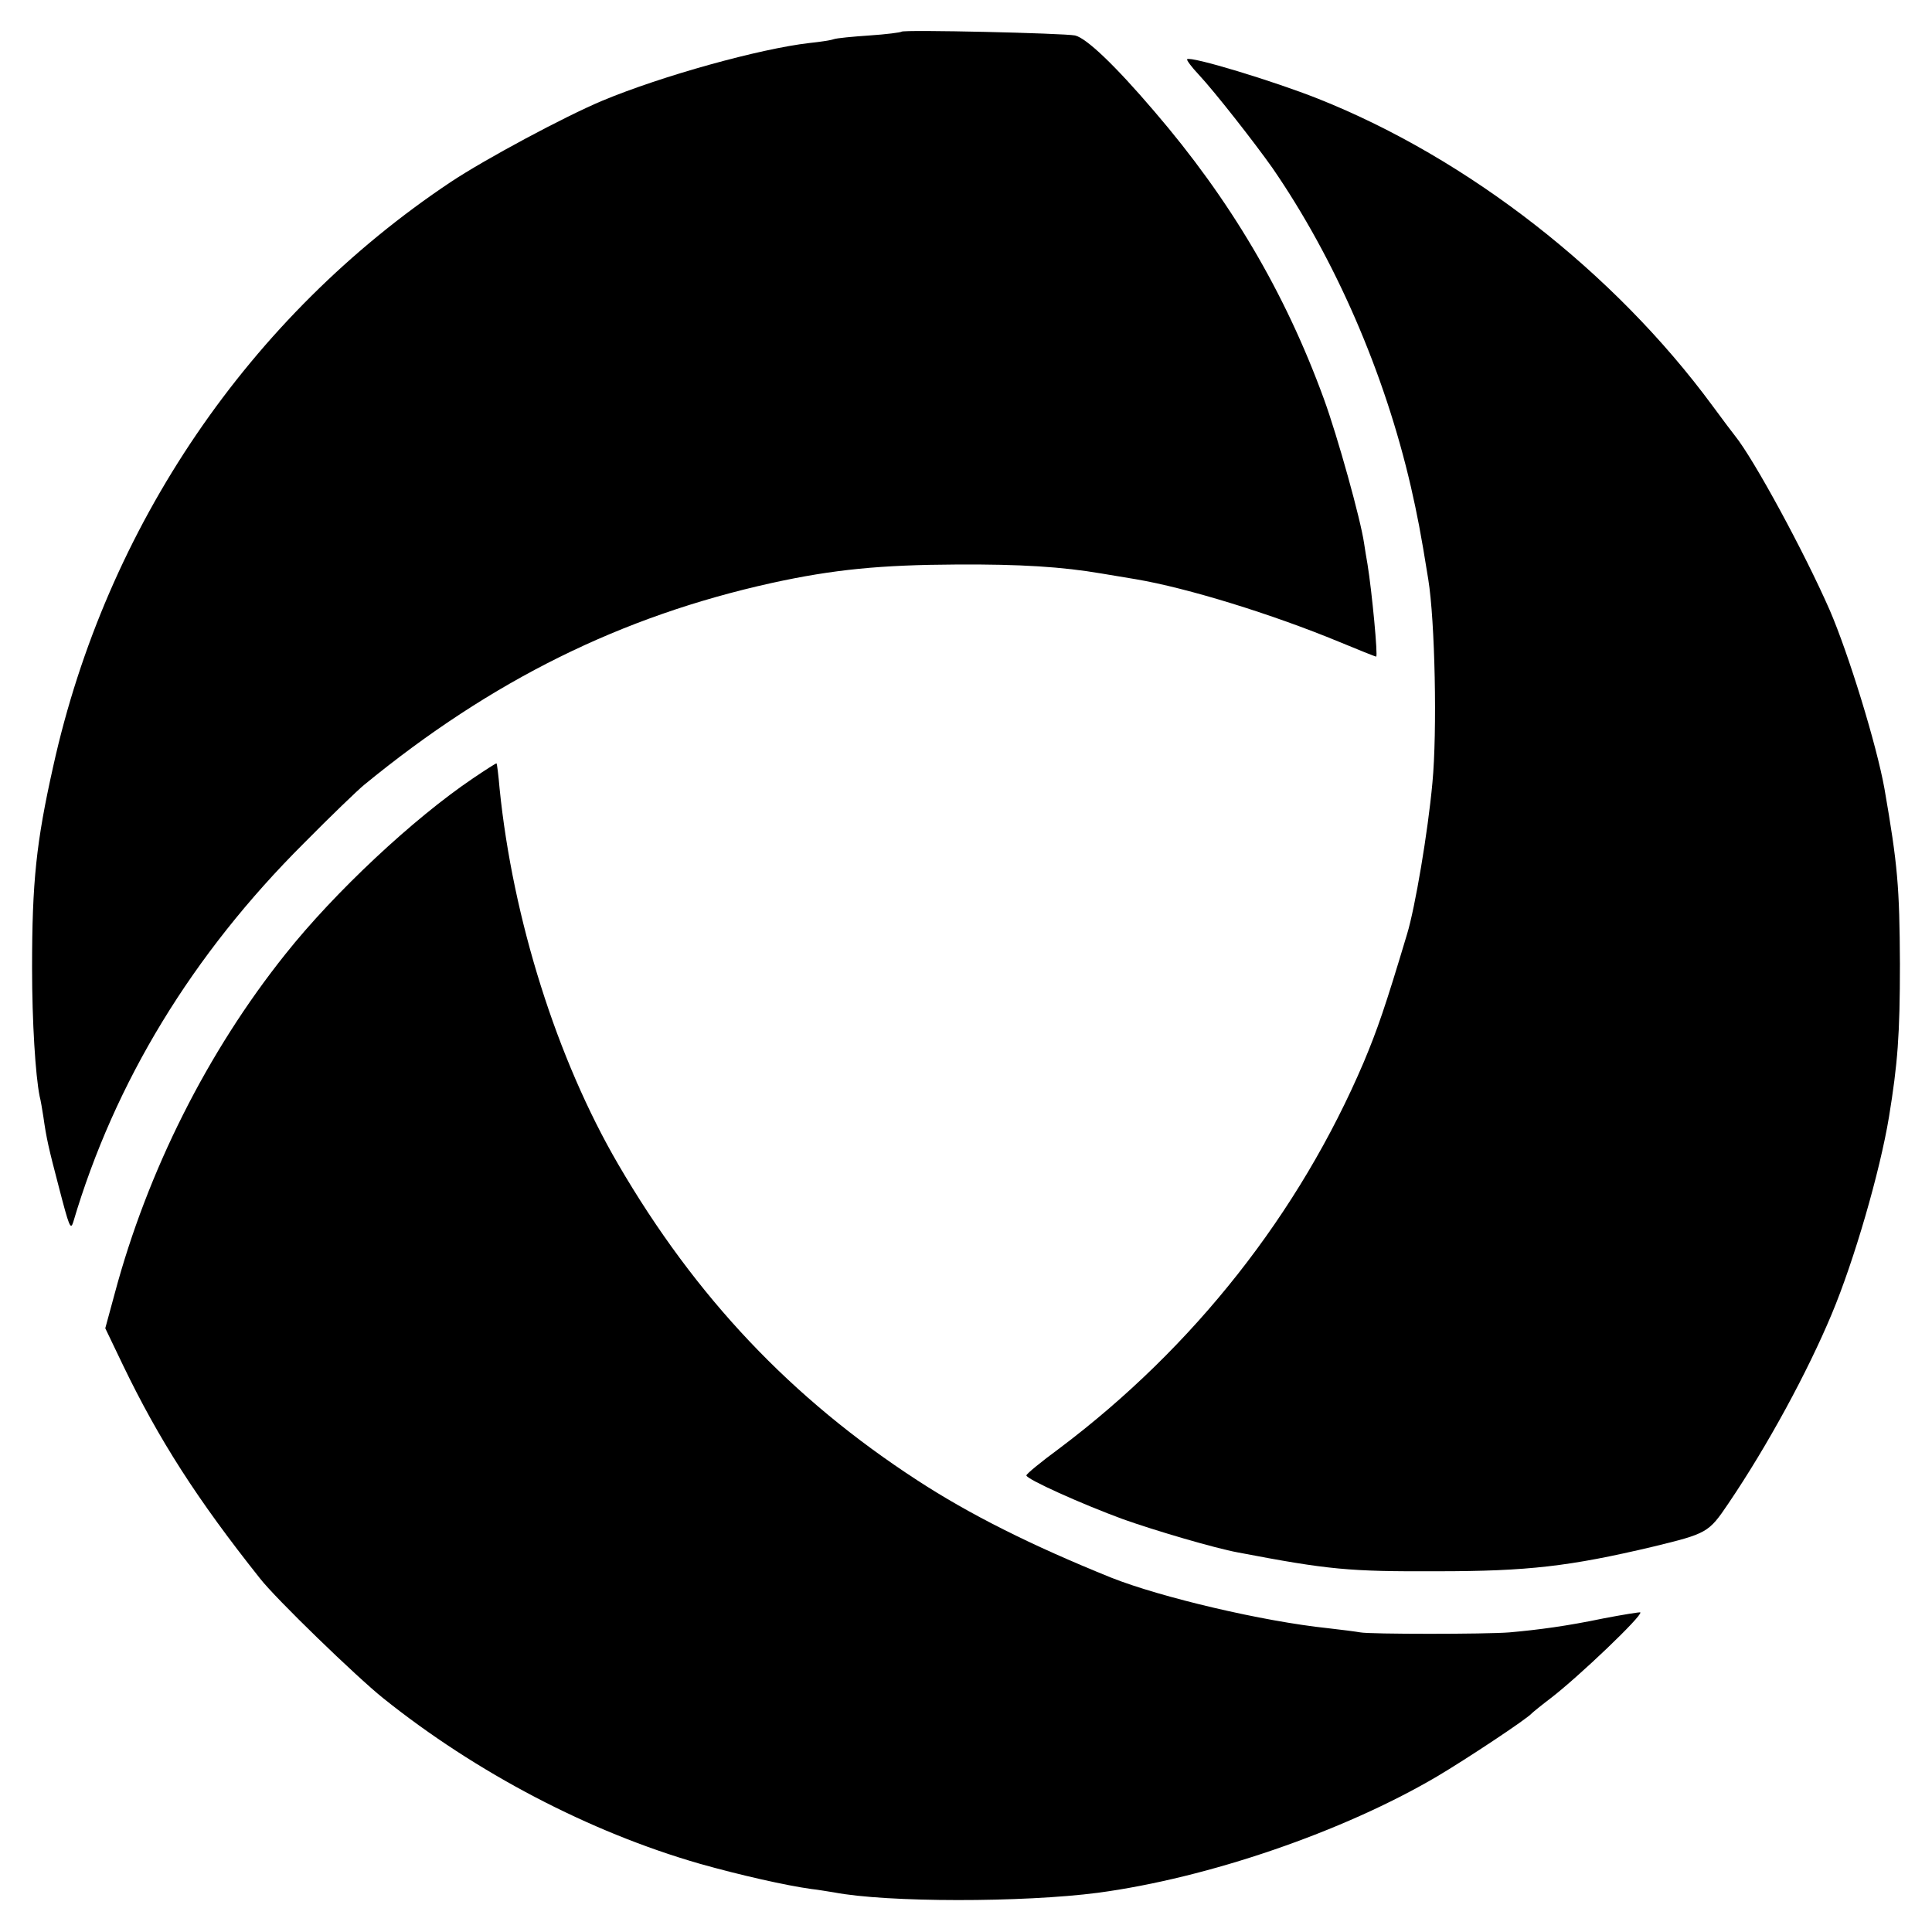 <?xml version="1.0" standalone="no"?>
<!DOCTYPE svg PUBLIC "-//W3C//DTD SVG 20010904//EN"
 "http://www.w3.org/TR/2001/REC-SVG-20010904/DTD/svg10.dtd">
<svg version="1.0" xmlns="http://www.w3.org/2000/svg"
 width="512pt" height="512pt" viewBox="0 0 512 512"
 preserveAspectRatio="xMidYMid meet">
<g transform="translate(0,512) scale(0.1,-0.1)"
fill="#000000" stroke="none">
<path d="M2389 5036 c-2 -2 -40 -7 -85 -10 -44 -3 -87 -7 -95 -10 -8 -3 -36
-7 -64 -10 -131 -15 -391 -87 -549 -153 -100 -42 -309 -154 -401 -215 -534
-356 -913 -912 -1054 -1549 -45 -201 -56 -306 -56 -534 0 -144 9 -285 20 -340
3 -11 7 -36 10 -55 8 -57 14 -83 41 -186 27 -104 31 -115 38 -93 110 372 316
710 611 1004 71 72 144 142 160 155 339 278 682 447 1080 535 164 36 289 48
490 49 169 1 280 -6 385 -24 30 -5 71 -12 90 -15 136 -23 360 -92 539 -166 51
-21 95 -39 98 -39 5 0 -11 171 -23 245 -3 17 -7 41 -9 55 -9 63 -70 283 -107
384 -103 282 -248 527 -449 761 -105 123 -180 194 -210 201 -29 6 -454 16
-460 10z"/>
<path d="M3146 4963 c-2 -2 12 -21 31 -41 42 -45 147 -179 195 -247 166 -241
297 -542 367 -845 17 -75 26 -120 46 -245 18 -110 24 -405 11 -540 -12 -131
-46 -331 -67 -400 -58 -194 -79 -254 -115 -340 -171 -401 -450 -755 -806
-1023 -49 -36 -88 -68 -88 -72 0 -10 147 -76 256 -116 84 -30 244 -77 304 -88
241 -46 294 -51 530 -50 239 0 350 13 570 65 144 35 148 37 200 114 105 155
210 349 274 502 60 143 128 378 152 523 23 141 29 217 29 405 -1 206 -6 263
-41 465 -21 117 -95 357 -145 473 -68 155 -201 400 -251 462 -5 6 -32 42 -60
80 -260 353 -647 655 -1044 813 -118 47 -339 114 -348 105z"/>
<path d="M1253 3057 c-157 -106 -366 -301 -497 -466 -206 -258 -365 -574 -452
-899 l-25 -92 47 -98 c95 -197 196 -355 363 -565 42 -54 255 -260 326 -317
247 -198 547 -355 839 -439 106 -30 230 -58 296 -67 19 -2 46 -7 60 -9 140
-27 501 -27 700 -1 291 39 648 161 898 308 76 45 238 152 252 168 3 3 25 21
50 40 73 56 244 219 237 227 -2 1 -46 -6 -98 -16 -96 -20 -170 -30 -249 -37
-62 -5 -370 -5 -395 0 -11 2 -49 7 -85 11 -173 18 -444 82 -575 134 -213 86
-376 168 -514 258 -334 217 -588 486 -793 838 -162 278 -279 649 -314 995 -3
36 -7 66 -8 67 -1 1 -29 -17 -63 -40z"/>
</g>
</svg>

